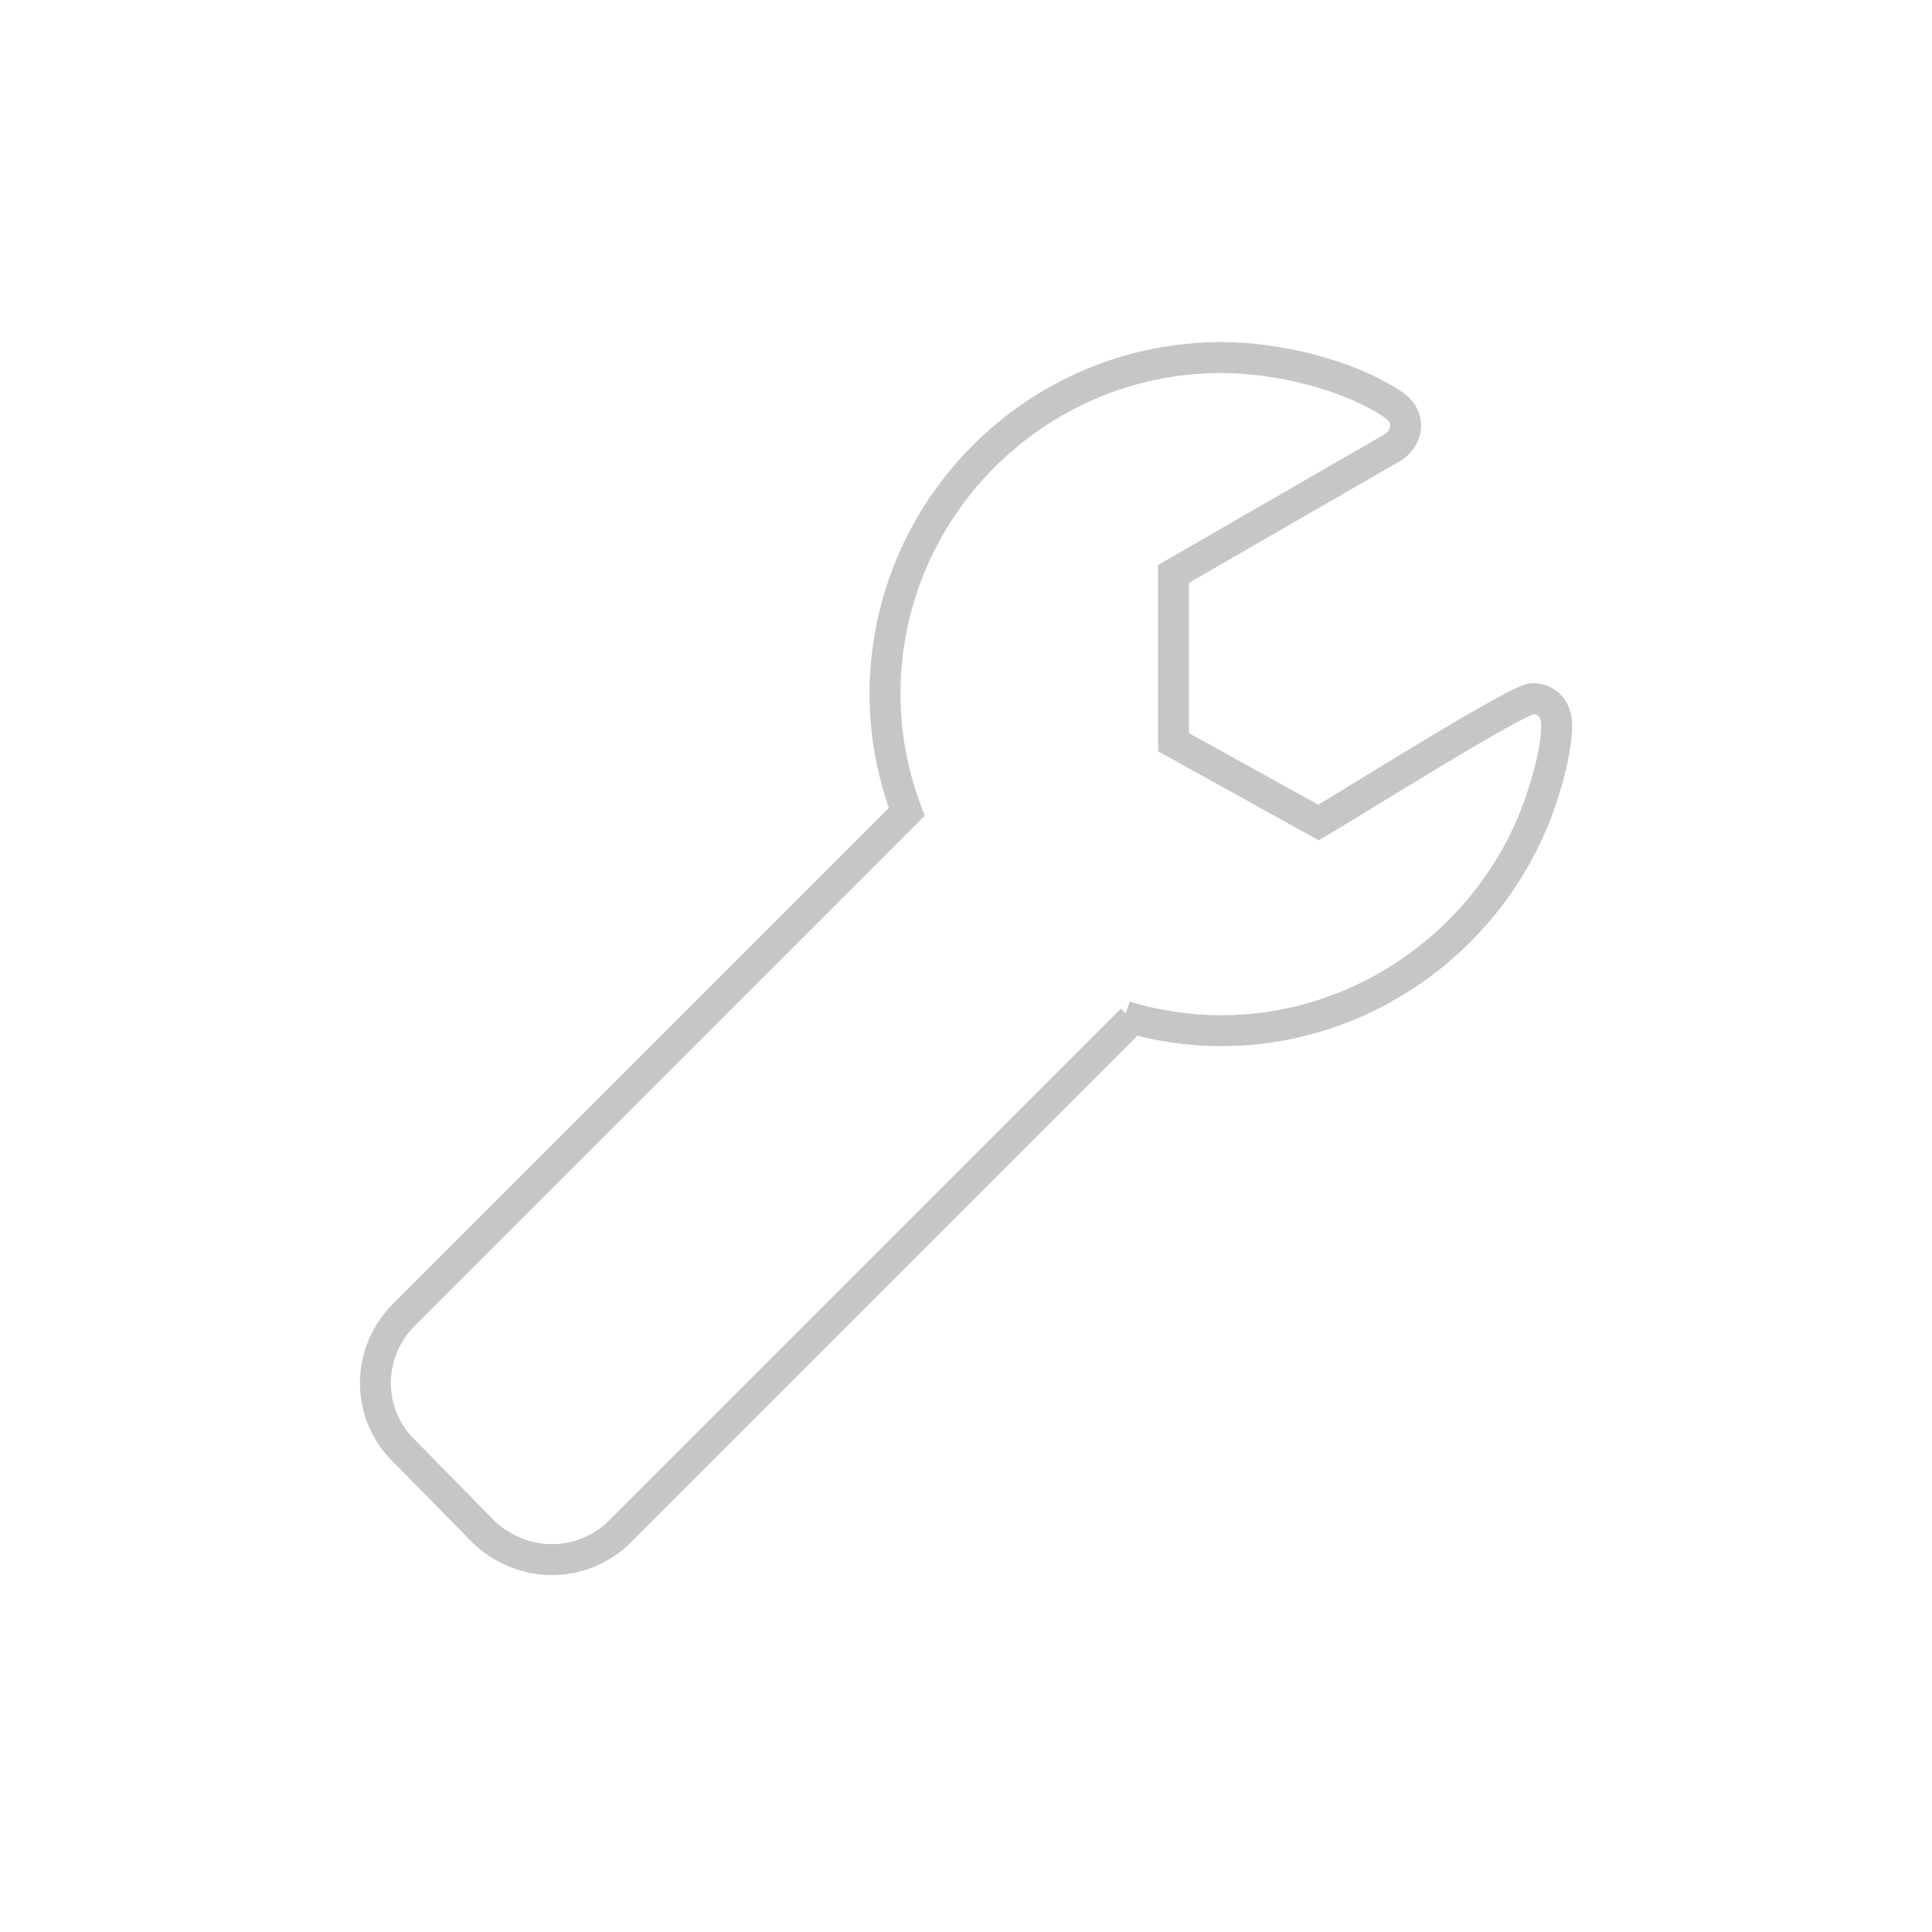 <?xml version="1.0" encoding="utf-8"?>
<!-- Generator: Adobe Illustrator 21.0.0, SVG Export Plug-In . SVG Version: 6.00 Build 0)  -->
<!DOCTYPE svg PUBLIC "-//W3C//DTD SVG 1.1//EN" "http://www.w3.org/Graphics/SVG/1.1/DTD/svg11.dtd">
<svg version="1.1" id="Layer_1" xmlns="http://www.w3.org/2000/svg" xmlns:xlink="http://www.w3.org/1999/xlink" x="0px" y="0px"
	 width="100px" height="100px" viewBox="0 0 100 100" style="enable-background:new 0 0 100 100;" xml:space="preserve">
<style type="text/css">
	.st0{fill:none;stroke:#C6C6C5;stroke-width:1.6;stroke-miterlimit:10;}
</style>
<path class="st0" d="M79.327,36.158c-0.777,0-9.797,5.681-11.081,6.416l-7.505-4.158v-8.71l11.393-6.574
	c0.349-0.231,0.622-0.662,0.622-1.087c0-0.467-0.234-0.819-0.622-1.087c-2.373-1.596-6.067-2.452-8.905-2.452
	c-9.605,0-17.42,7.818-17.42,17.421c0,2.147,0.409,4.195,1.123,6.096L20.907,68.052
	c-0.935,0.935-1.478,2.216-1.478,3.539c0,1.323,0.543,2.604,1.478,3.502l4.122,4.194
	c0.935,0.898,2.216,1.439,3.539,1.439c1.323,0,2.604-0.54,3.499-1.439l26.519-26.519
	c-0.116-0.046-0.224-0.107-0.339-0.155c1.58,0.473,3.251,0.736,4.984,0.736c7.351,0,13.997-4.783,16.449-11.703
	c0.428-1.244,0.892-2.841,0.892-4.121C80.571,36.747,80.107,36.158,79.327,36.158z"/>
</svg>
